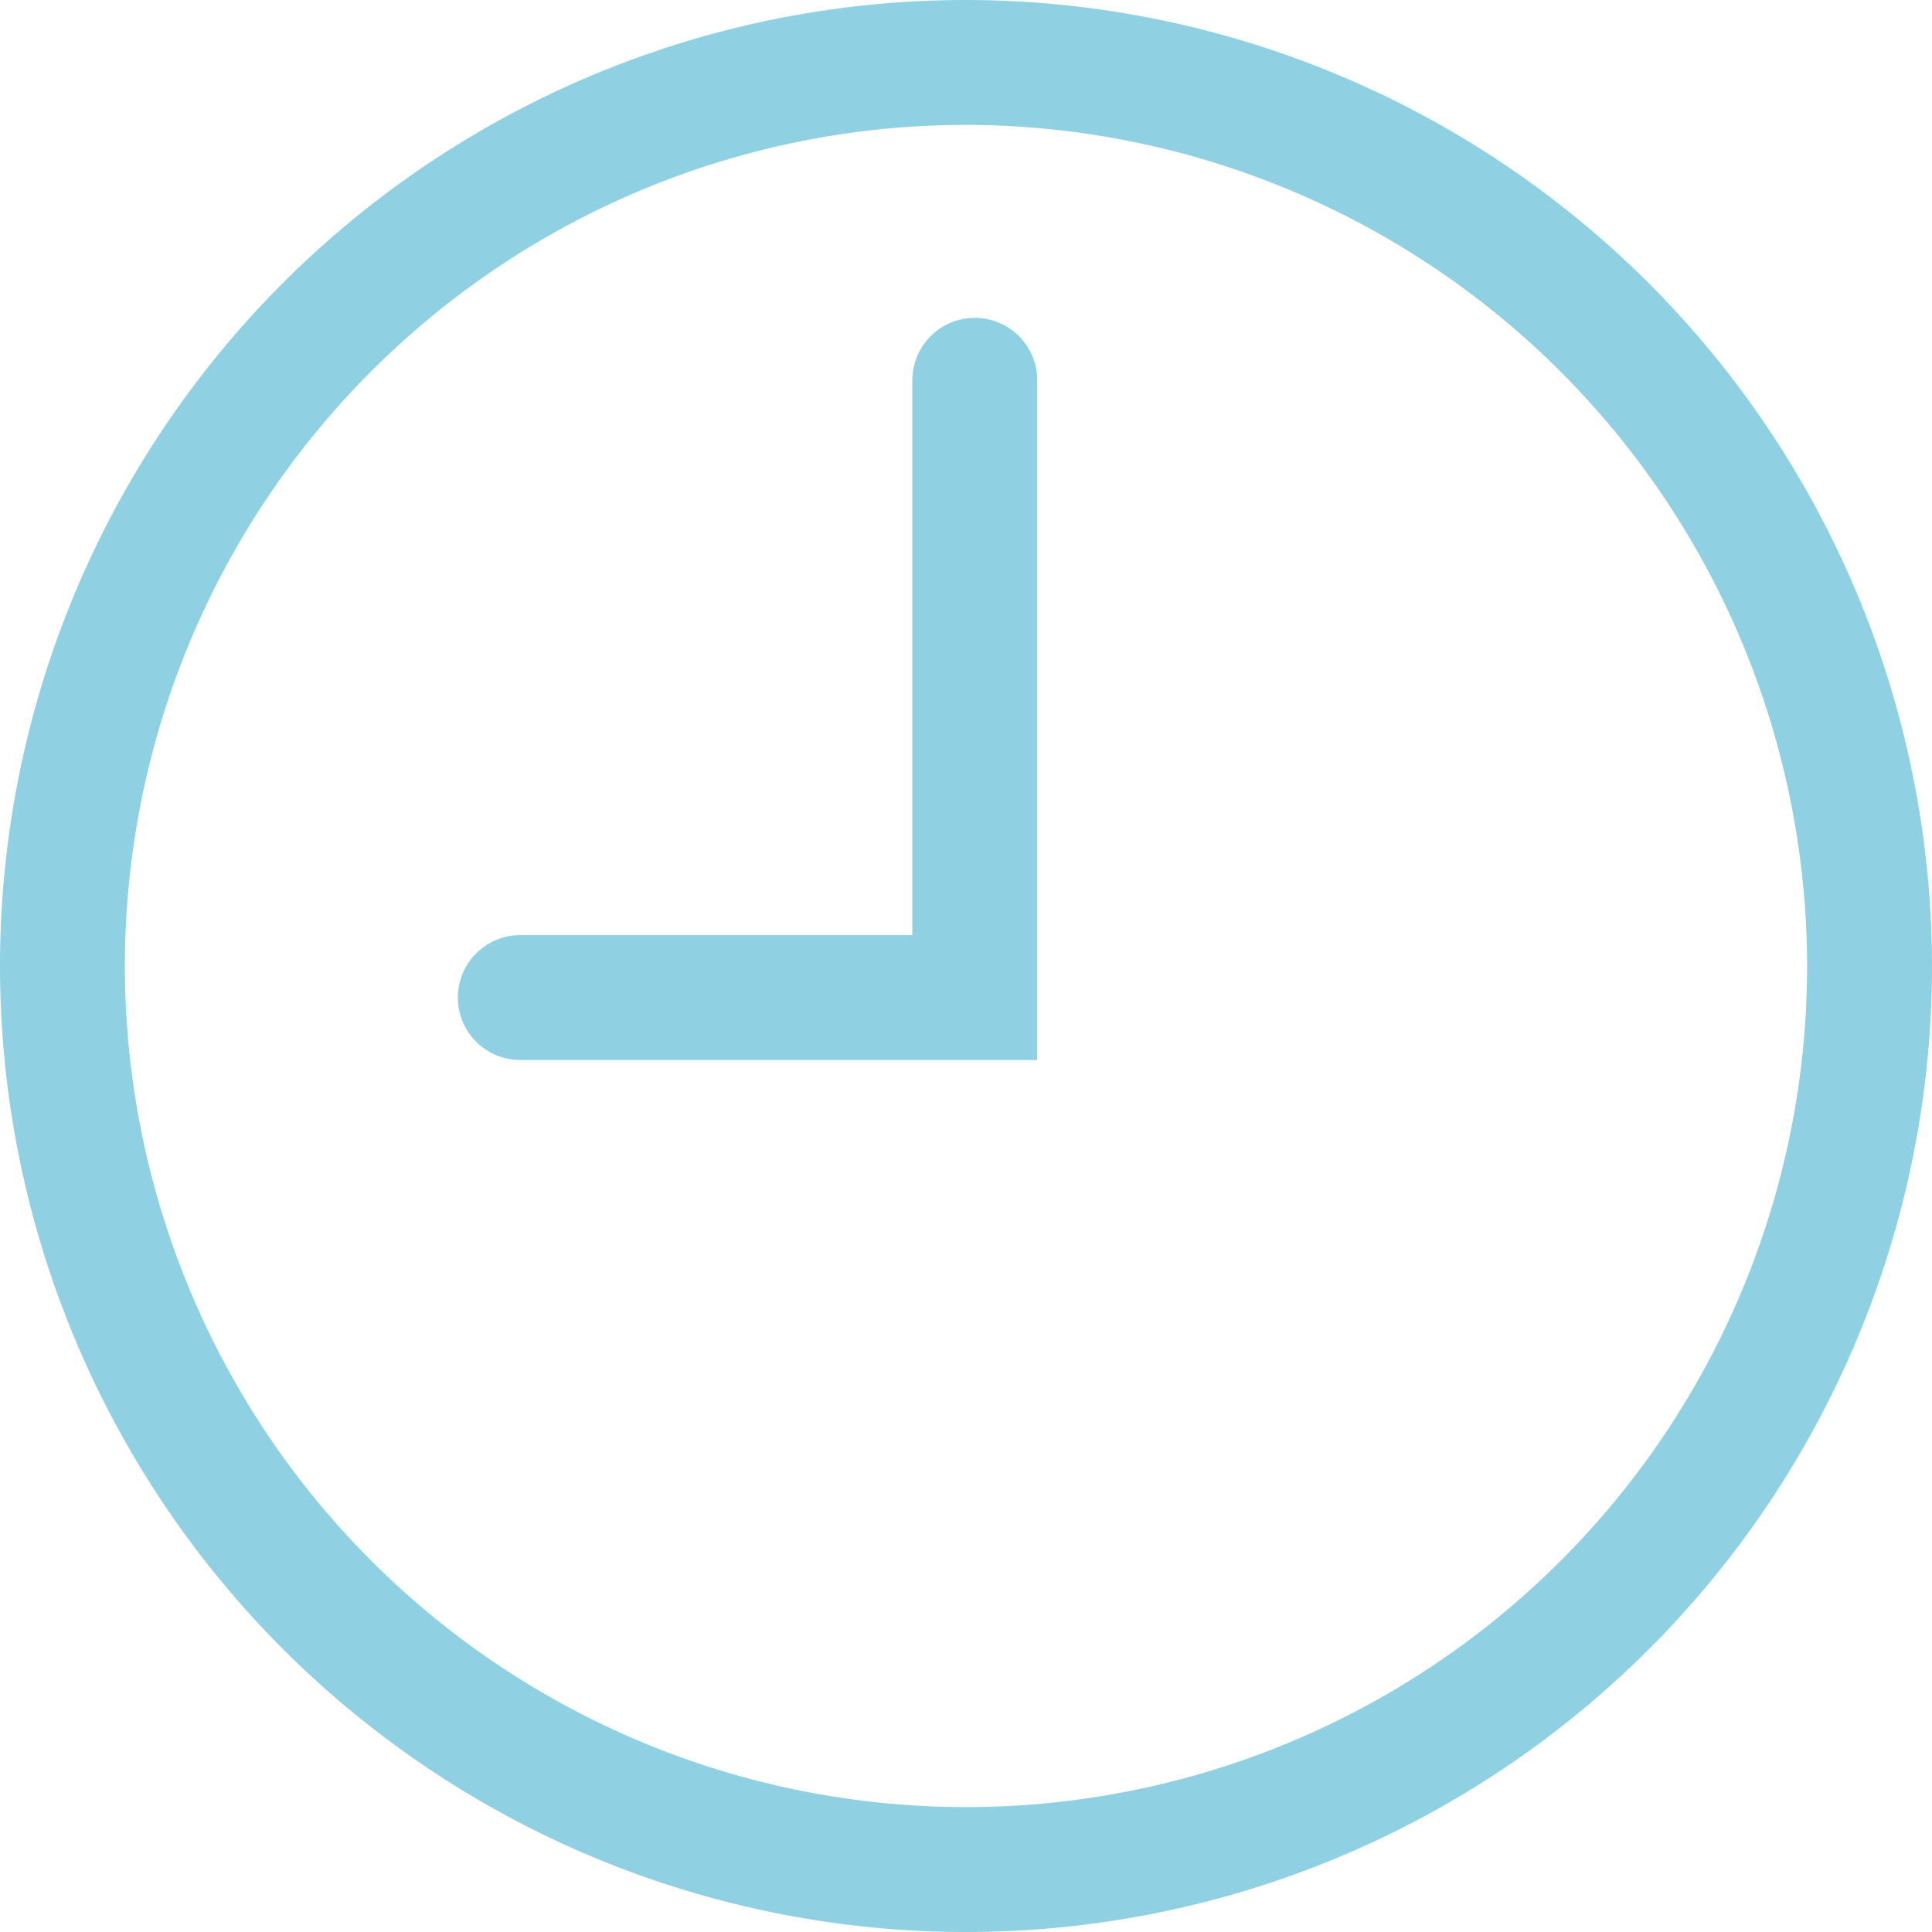 <svg xmlns="http://www.w3.org/2000/svg" width="30.937" height="30.937" viewBox="0 0 30.937 30.937"><g transform="translate(-417.169 63.274)"><path d="M432.638-62.274a14.469,14.469,0,0,0-14.469,14.469,14.469,14.469,0,0,0,14.469,14.468,14.469,14.469,0,0,0,14.468-14.468A14.485,14.485,0,0,0,432.638-62.274Z" fill="none" stroke="#8fd1e3" stroke-linecap="round" stroke-miterlimit="10" stroke-width="2"/><path d="M432.778-57.184V-47.3H425.5" fill="none" stroke="#8fd1e3" stroke-linecap="round" stroke-miterlimit="10" stroke-width="2"/></g></svg>